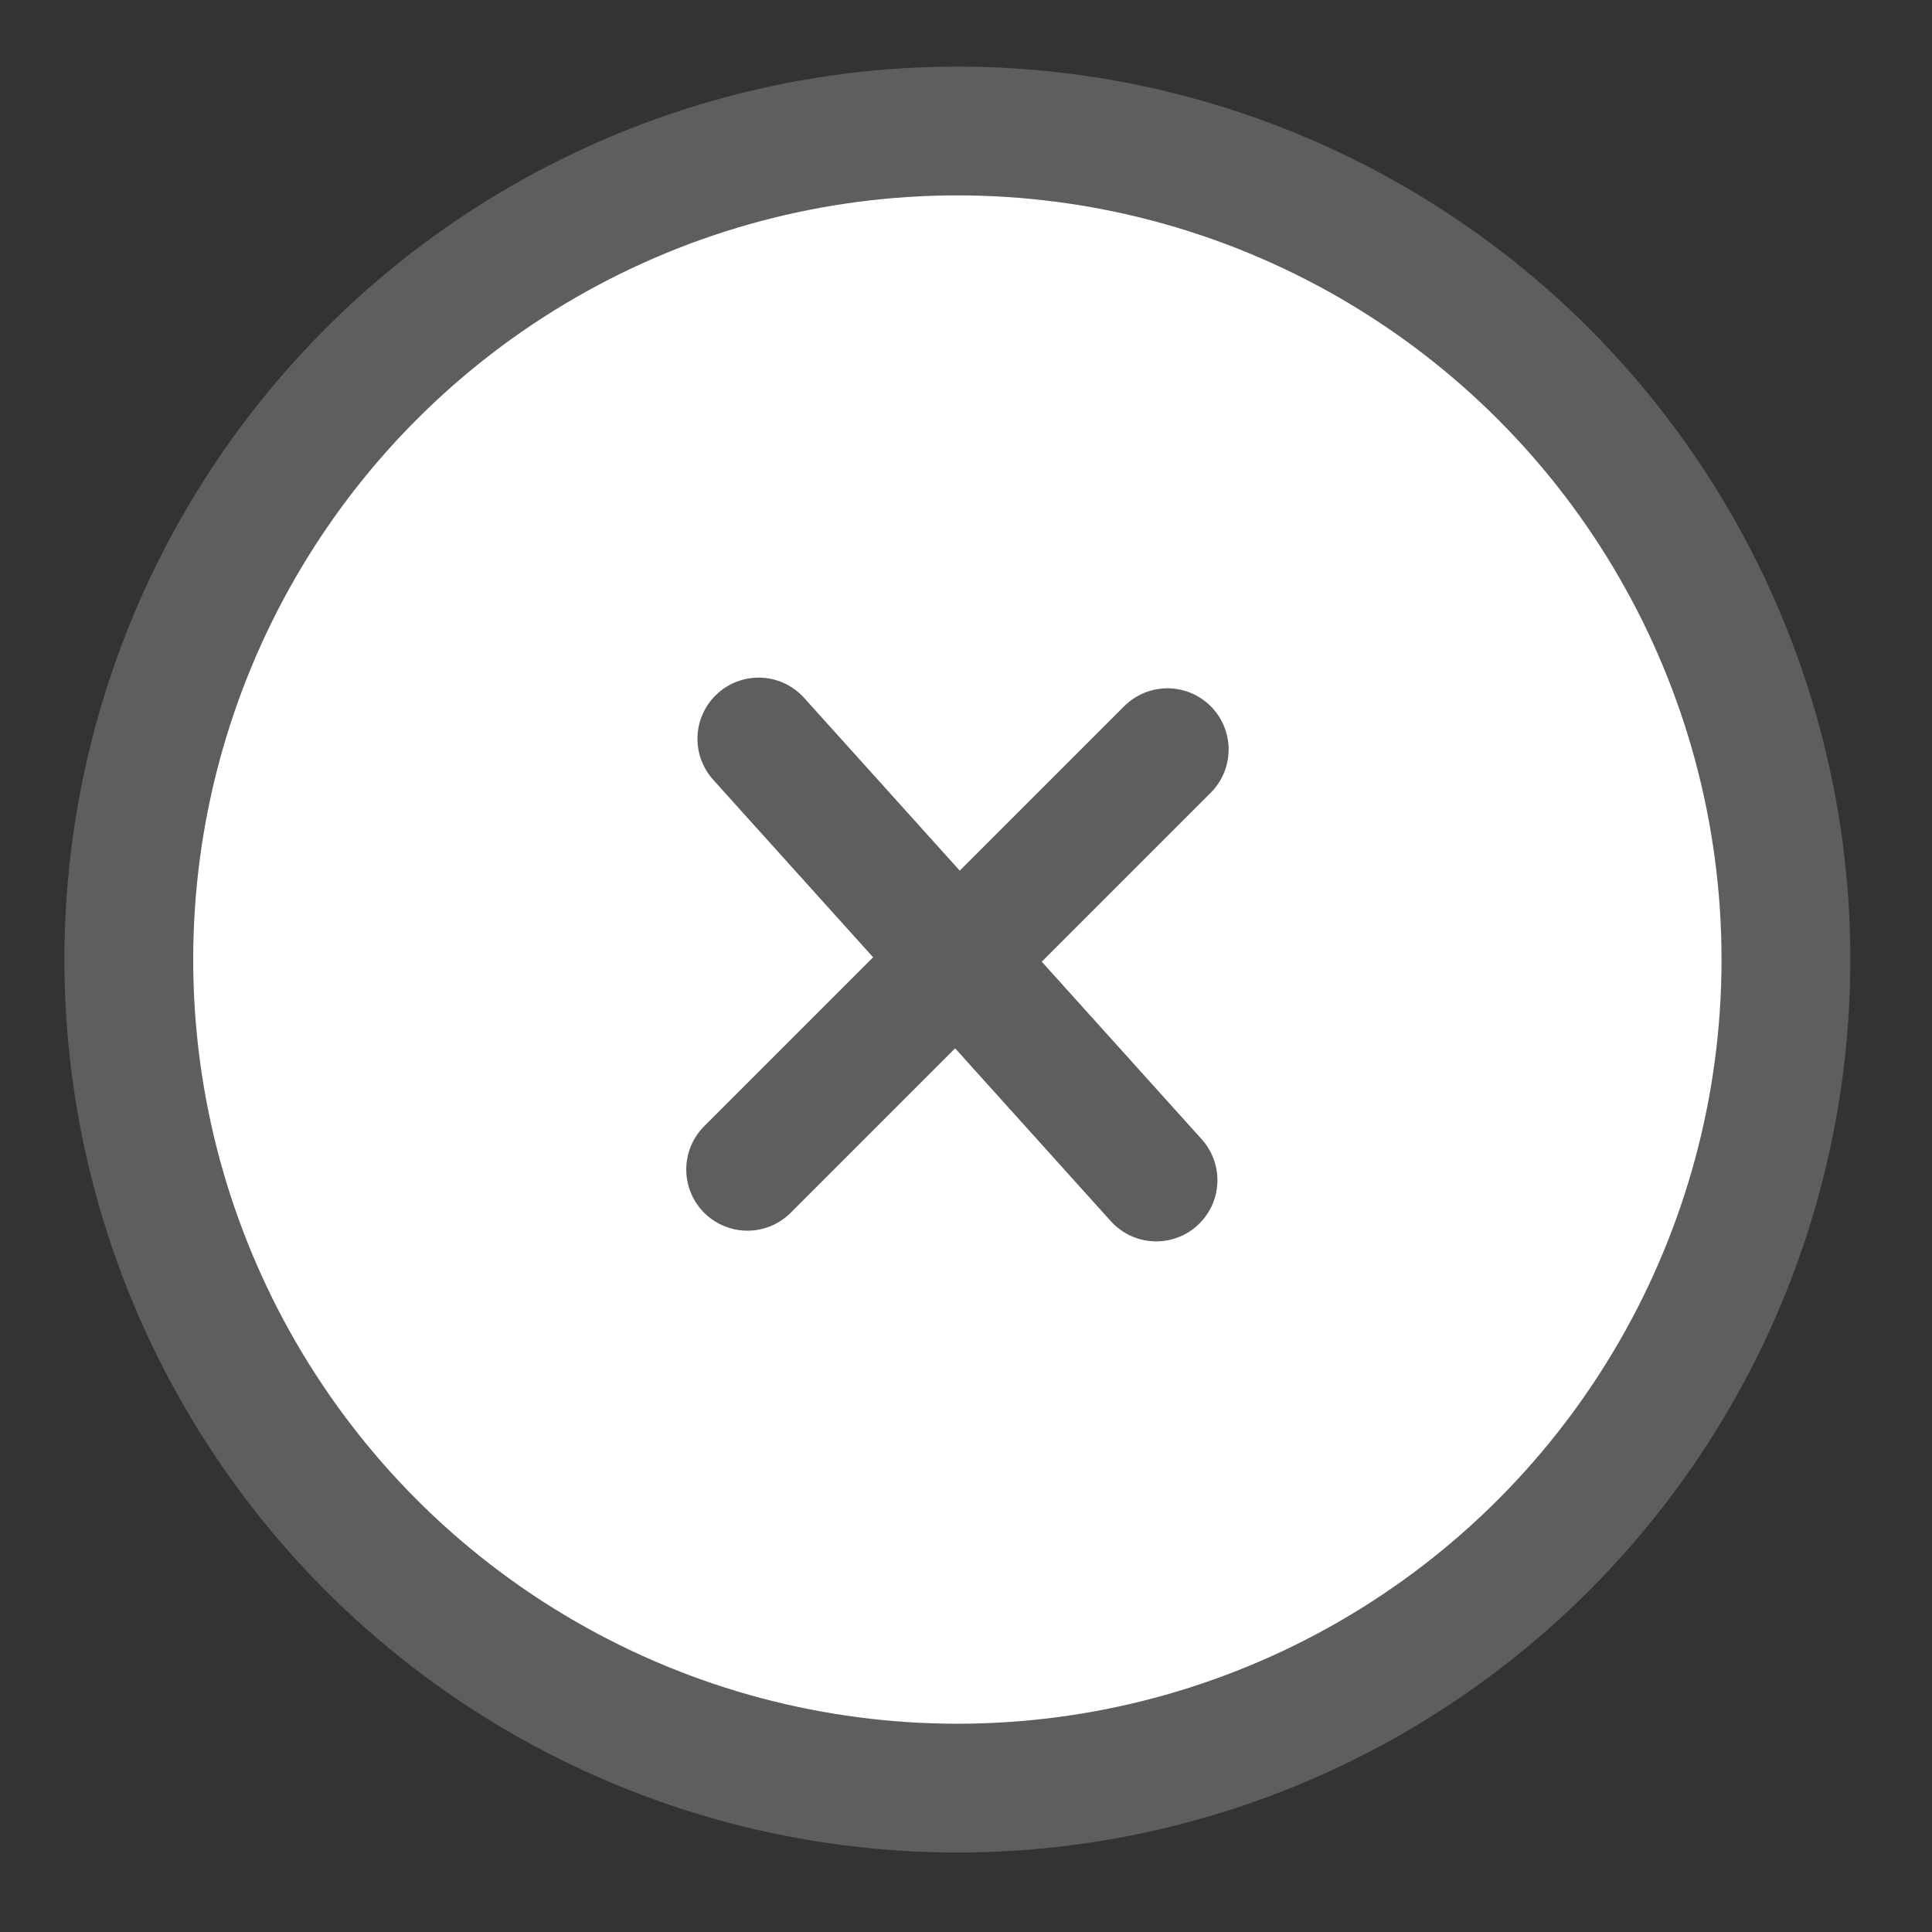 <svg width="15" height="15" viewBox="0 0 15 15" fill="none" xmlns="http://www.w3.org/2000/svg">
<rect x="0" y="0" width="15" height="15" fill="#333333" stroke="none"/>
<g id="Group 3598">
<circle id="Ellipse 175" cx="7.433" cy="7.45" r="6.433" fill="white" stroke="#5F5D5F"/>
<g id="Group 3597">
<path id="Line 29" d="M5.89 5.736L8.977 9.163" stroke="#5F5D5F" stroke-width="0.95" stroke-linecap="round"/>
<path id="Line 30" d="M9.064 5.819L5.803 9.08" stroke="#5F5D5F" stroke-width="0.95" stroke-linecap="round"/>
</g>
</g>
</svg>
